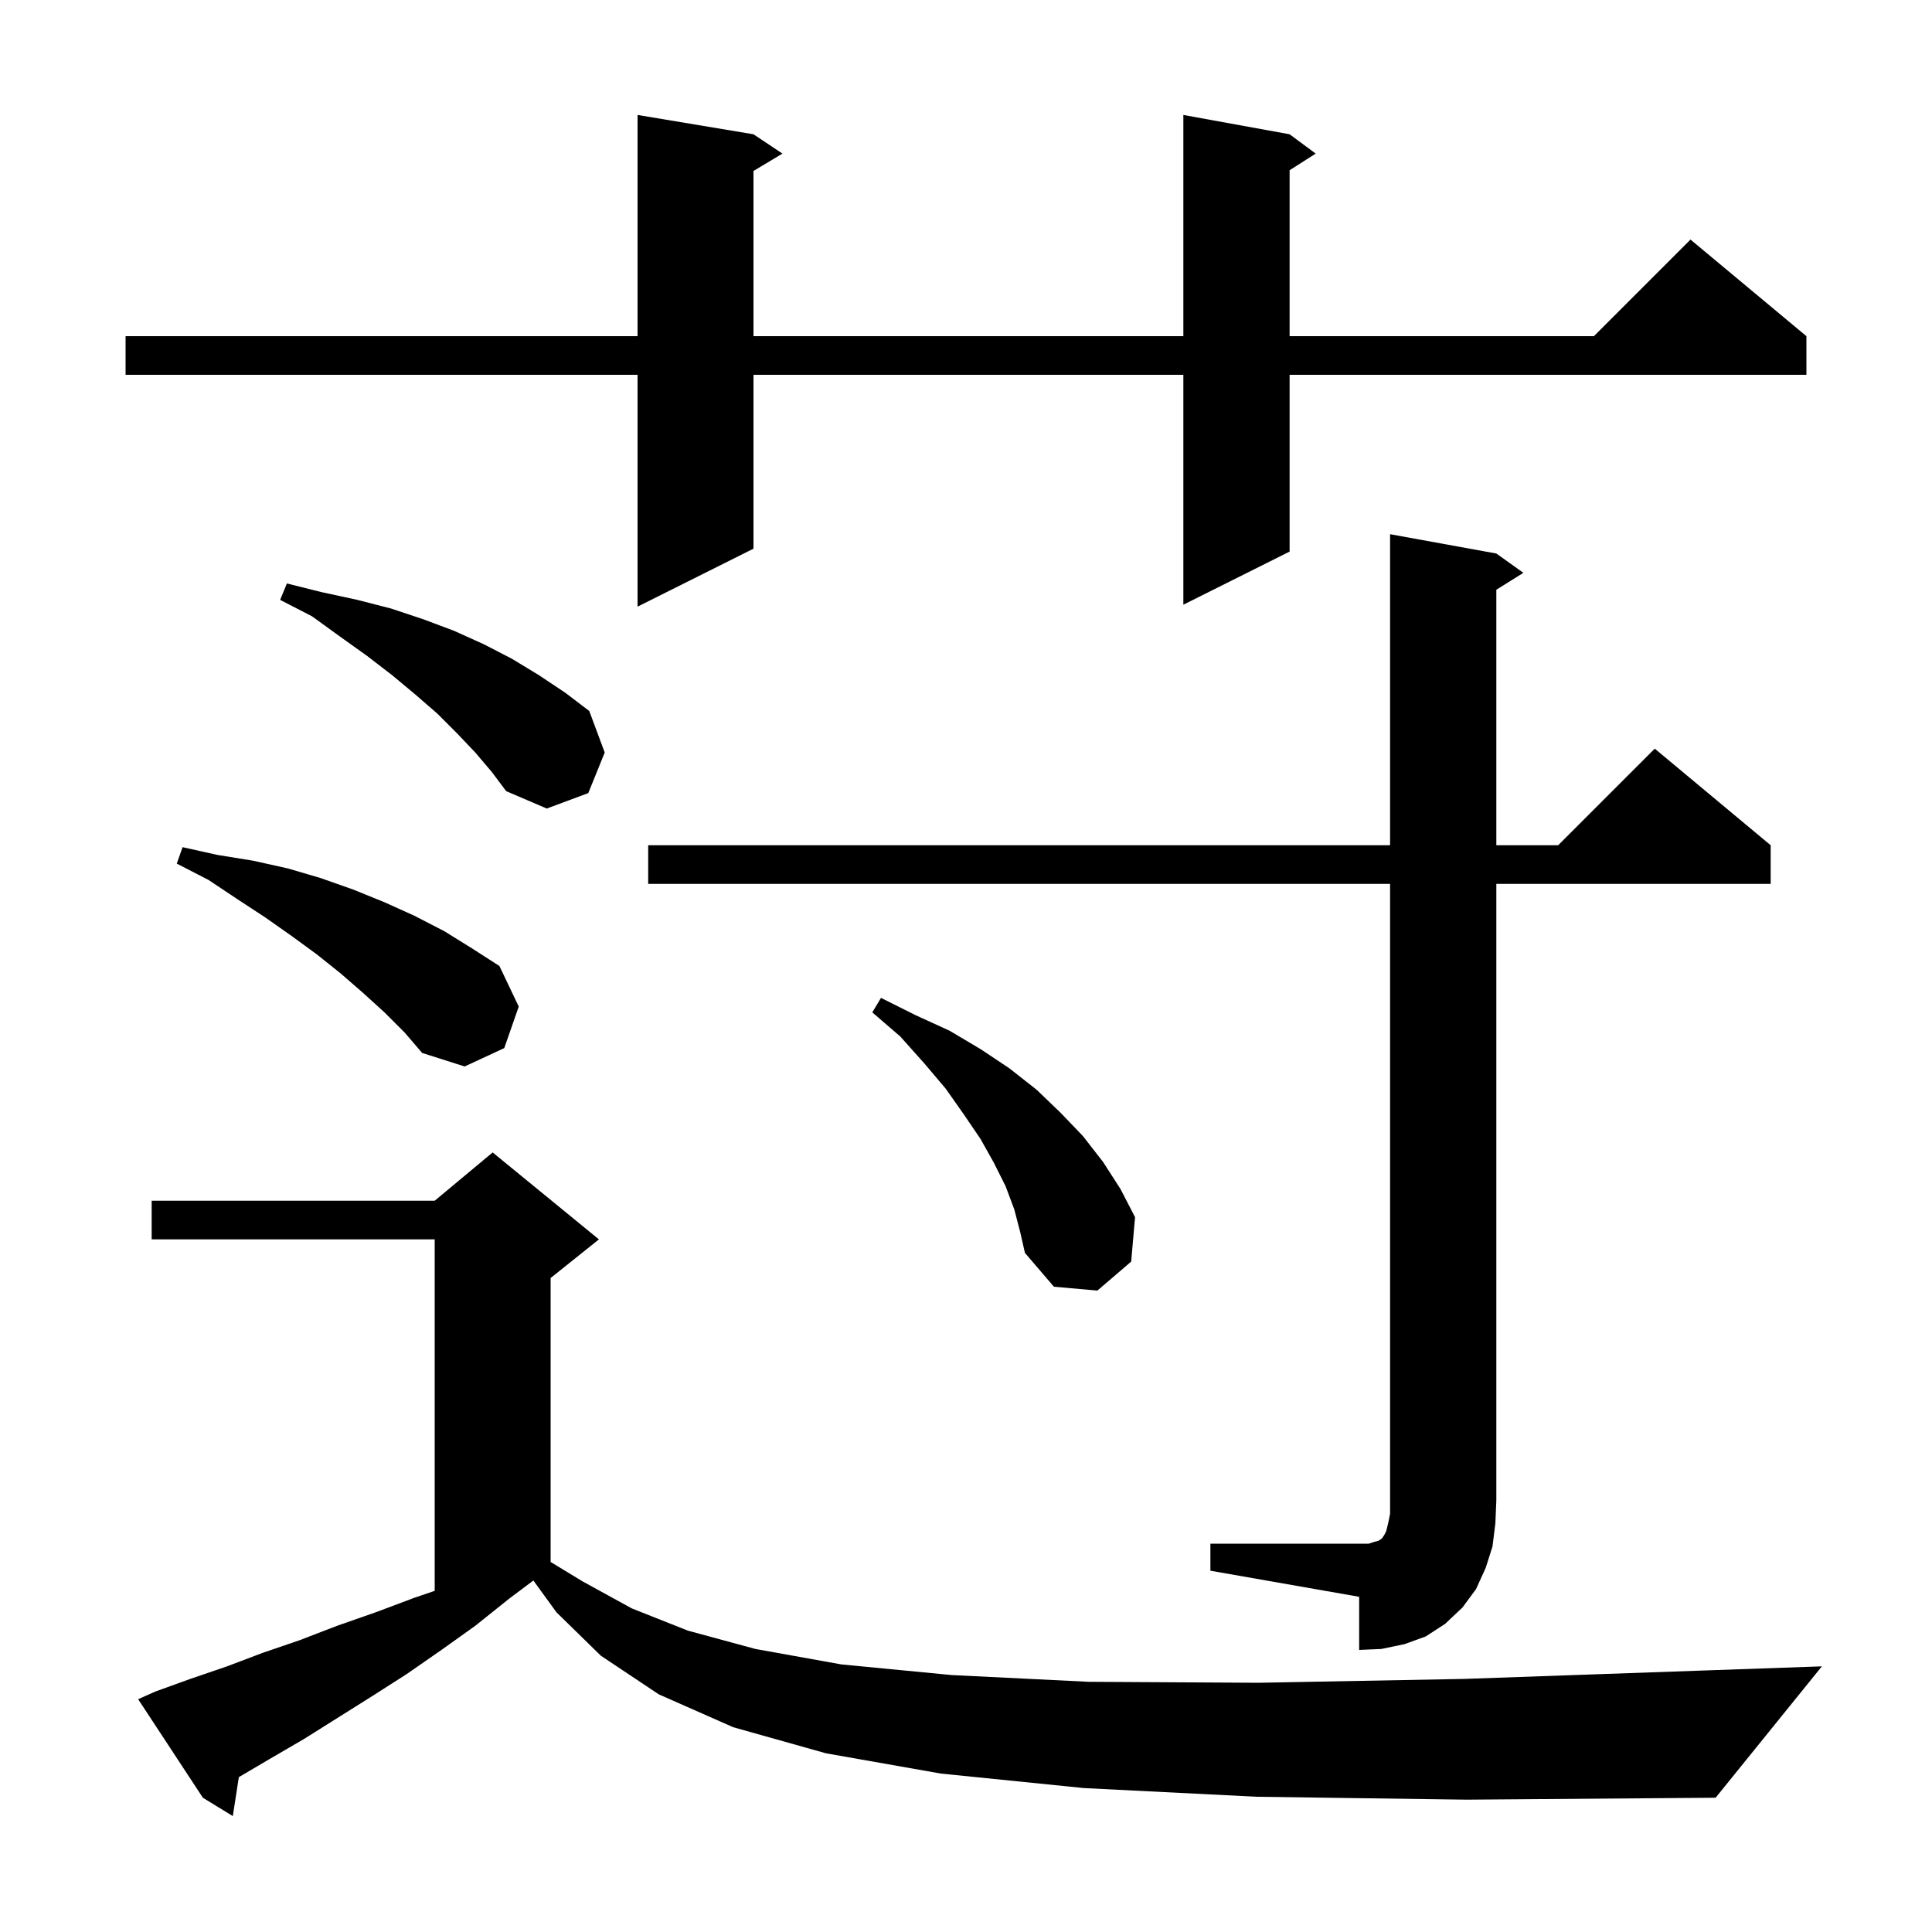 <svg xmlns="http://www.w3.org/2000/svg" xmlns:xlink="http://www.w3.org/1999/xlink" version="1.1" baseProfile="full" viewBox="0 0 200 200" width="200" height="200"><g fill="currentColor"><path d="M 130.1 186.0 L 112.2 185.1 L 97.4 183.6 L 85.5 181.5 L 75.9 178.8 L 68.2 175.4 L 62.2 171.4 L 57.6 166.9 L 55.216 163.613 L 52.7 165.5 L 49.2 168.3 L 45.7 170.8 L 42.1 173.3 L 38.5 175.6 L 31.5 180.0 L 27.9 182.1 L 24.725 183.968 L 24.1 188.0 L 21.0 186.1 L 14.3 175.9 L 16.1 175.1 L 19.7 173.8 L 23.5 172.5 L 27.2 171.1 L 31.0 169.8 L 34.9 168.3 L 38.9 166.9 L 42.9 165.4 L 45.0 164.683 L 45.0 128.3 L 15.7 128.3 L 15.7 124.3 L 45.0 124.3 L 51.0 119.3 L 62.0 128.3 L 57.0 132.3 L 57.0 161.694 L 60.3 163.7 L 65.4 166.5 L 71.2 168.8 L 78.2 170.7 L 87.1 172.3 L 98.5 173.4 L 112.7 174.1 L 130.3 174.2 L 151.6 173.8 L 177.2 172.9 L 188.6 172.5 L 177.6 186.1 L 151.8 186.3 Z M 125.3 159.8 L 141.7 159.8 L 142.3 159.6 L 142.7 159.5 L 143.0 159.3 L 143.1 159.2 L 143.3 158.9 L 143.5 158.5 L 143.7 157.7 L 143.9 156.7 L 143.9 91.5 L 67.1 91.5 L 67.1 87.5 L 143.9 87.5 L 143.9 55.3 L 154.9 57.3 L 157.7 59.3 L 154.9 61.05 L 154.9 87.5 L 161.3 87.5 L 171.3 77.5 L 183.3 87.5 L 183.3 91.5 L 154.9 91.5 L 154.9 155.3 L 154.8 157.7 L 154.5 160.1 L 153.8 162.3 L 152.8 164.5 L 151.4 166.4 L 149.6 168.1 L 147.6 169.4 L 145.4 170.2 L 143.0 170.7 L 140.7 170.8 L 140.7 165.3 L 125.3 162.6 Z M 105.0 125.2 L 104.1 122.8 L 102.9 120.4 L 101.5 117.9 L 99.8 115.4 L 97.9 112.7 L 95.7 110.1 L 93.2 107.3 L 90.3 104.8 L 91.2 103.3 L 94.8 105.1 L 98.3 106.7 L 101.5 108.6 L 104.5 110.6 L 107.3 112.8 L 109.8 115.2 L 112.1 117.6 L 114.2 120.3 L 116.0 123.1 L 117.5 126.0 L 117.1 130.6 L 113.6 133.6 L 109.1 133.2 L 106.1 129.7 L 105.6 127.5 Z M 39.8 104.8 L 37.6 102.8 L 35.3 100.8 L 32.8 98.8 L 30.2 96.9 L 27.5 95.0 L 24.6 93.1 L 21.6 91.1 L 18.3 89.4 L 18.9 87.7 L 22.5 88.5 L 26.2 89.1 L 29.8 89.9 L 33.2 90.9 L 36.6 92.1 L 39.8 93.4 L 42.9 94.8 L 46.0 96.4 L 48.9 98.2 L 51.7 100.0 L 53.7 104.2 L 52.2 108.5 L 48.1 110.4 L 43.7 109.0 L 41.9 106.9 Z M 49.2 77.9 L 47.3 75.9 L 45.3 73.9 L 43.0 71.9 L 40.6 69.9 L 38.0 67.9 L 35.2 65.9 L 32.3 63.8 L 29.0 62.1 L 29.7 60.4 L 33.3 61.3 L 37.0 62.1 L 40.5 63.0 L 43.8 64.1 L 47.0 65.3 L 50.1 66.7 L 53.0 68.2 L 55.8 69.9 L 58.5 71.7 L 61.0 73.6 L 62.6 77.9 L 60.9 82.1 L 56.6 83.7 L 52.4 81.9 L 50.9 79.9 Z M 133.5 13.9 L 136.2 15.9 L 133.5 17.623 L 133.5 34.8 L 165.0 34.8 L 175.0 24.8 L 187.0 34.8 L 187.0 38.8 L 133.5 38.8 L 133.5 57.1 L 122.5 62.6 L 122.5 38.8 L 78.0 38.8 L 78.0 56.8 L 66.0 62.8 L 66.0 38.8 L 13.0 38.8 L 13.0 34.8 L 66.0 34.8 L 66.0 11.9 L 78.0 13.9 L 81.0 15.9 L 78.0 17.7 L 78.0 34.8 L 122.5 34.8 L 122.5 11.9 Z "/></g></svg>